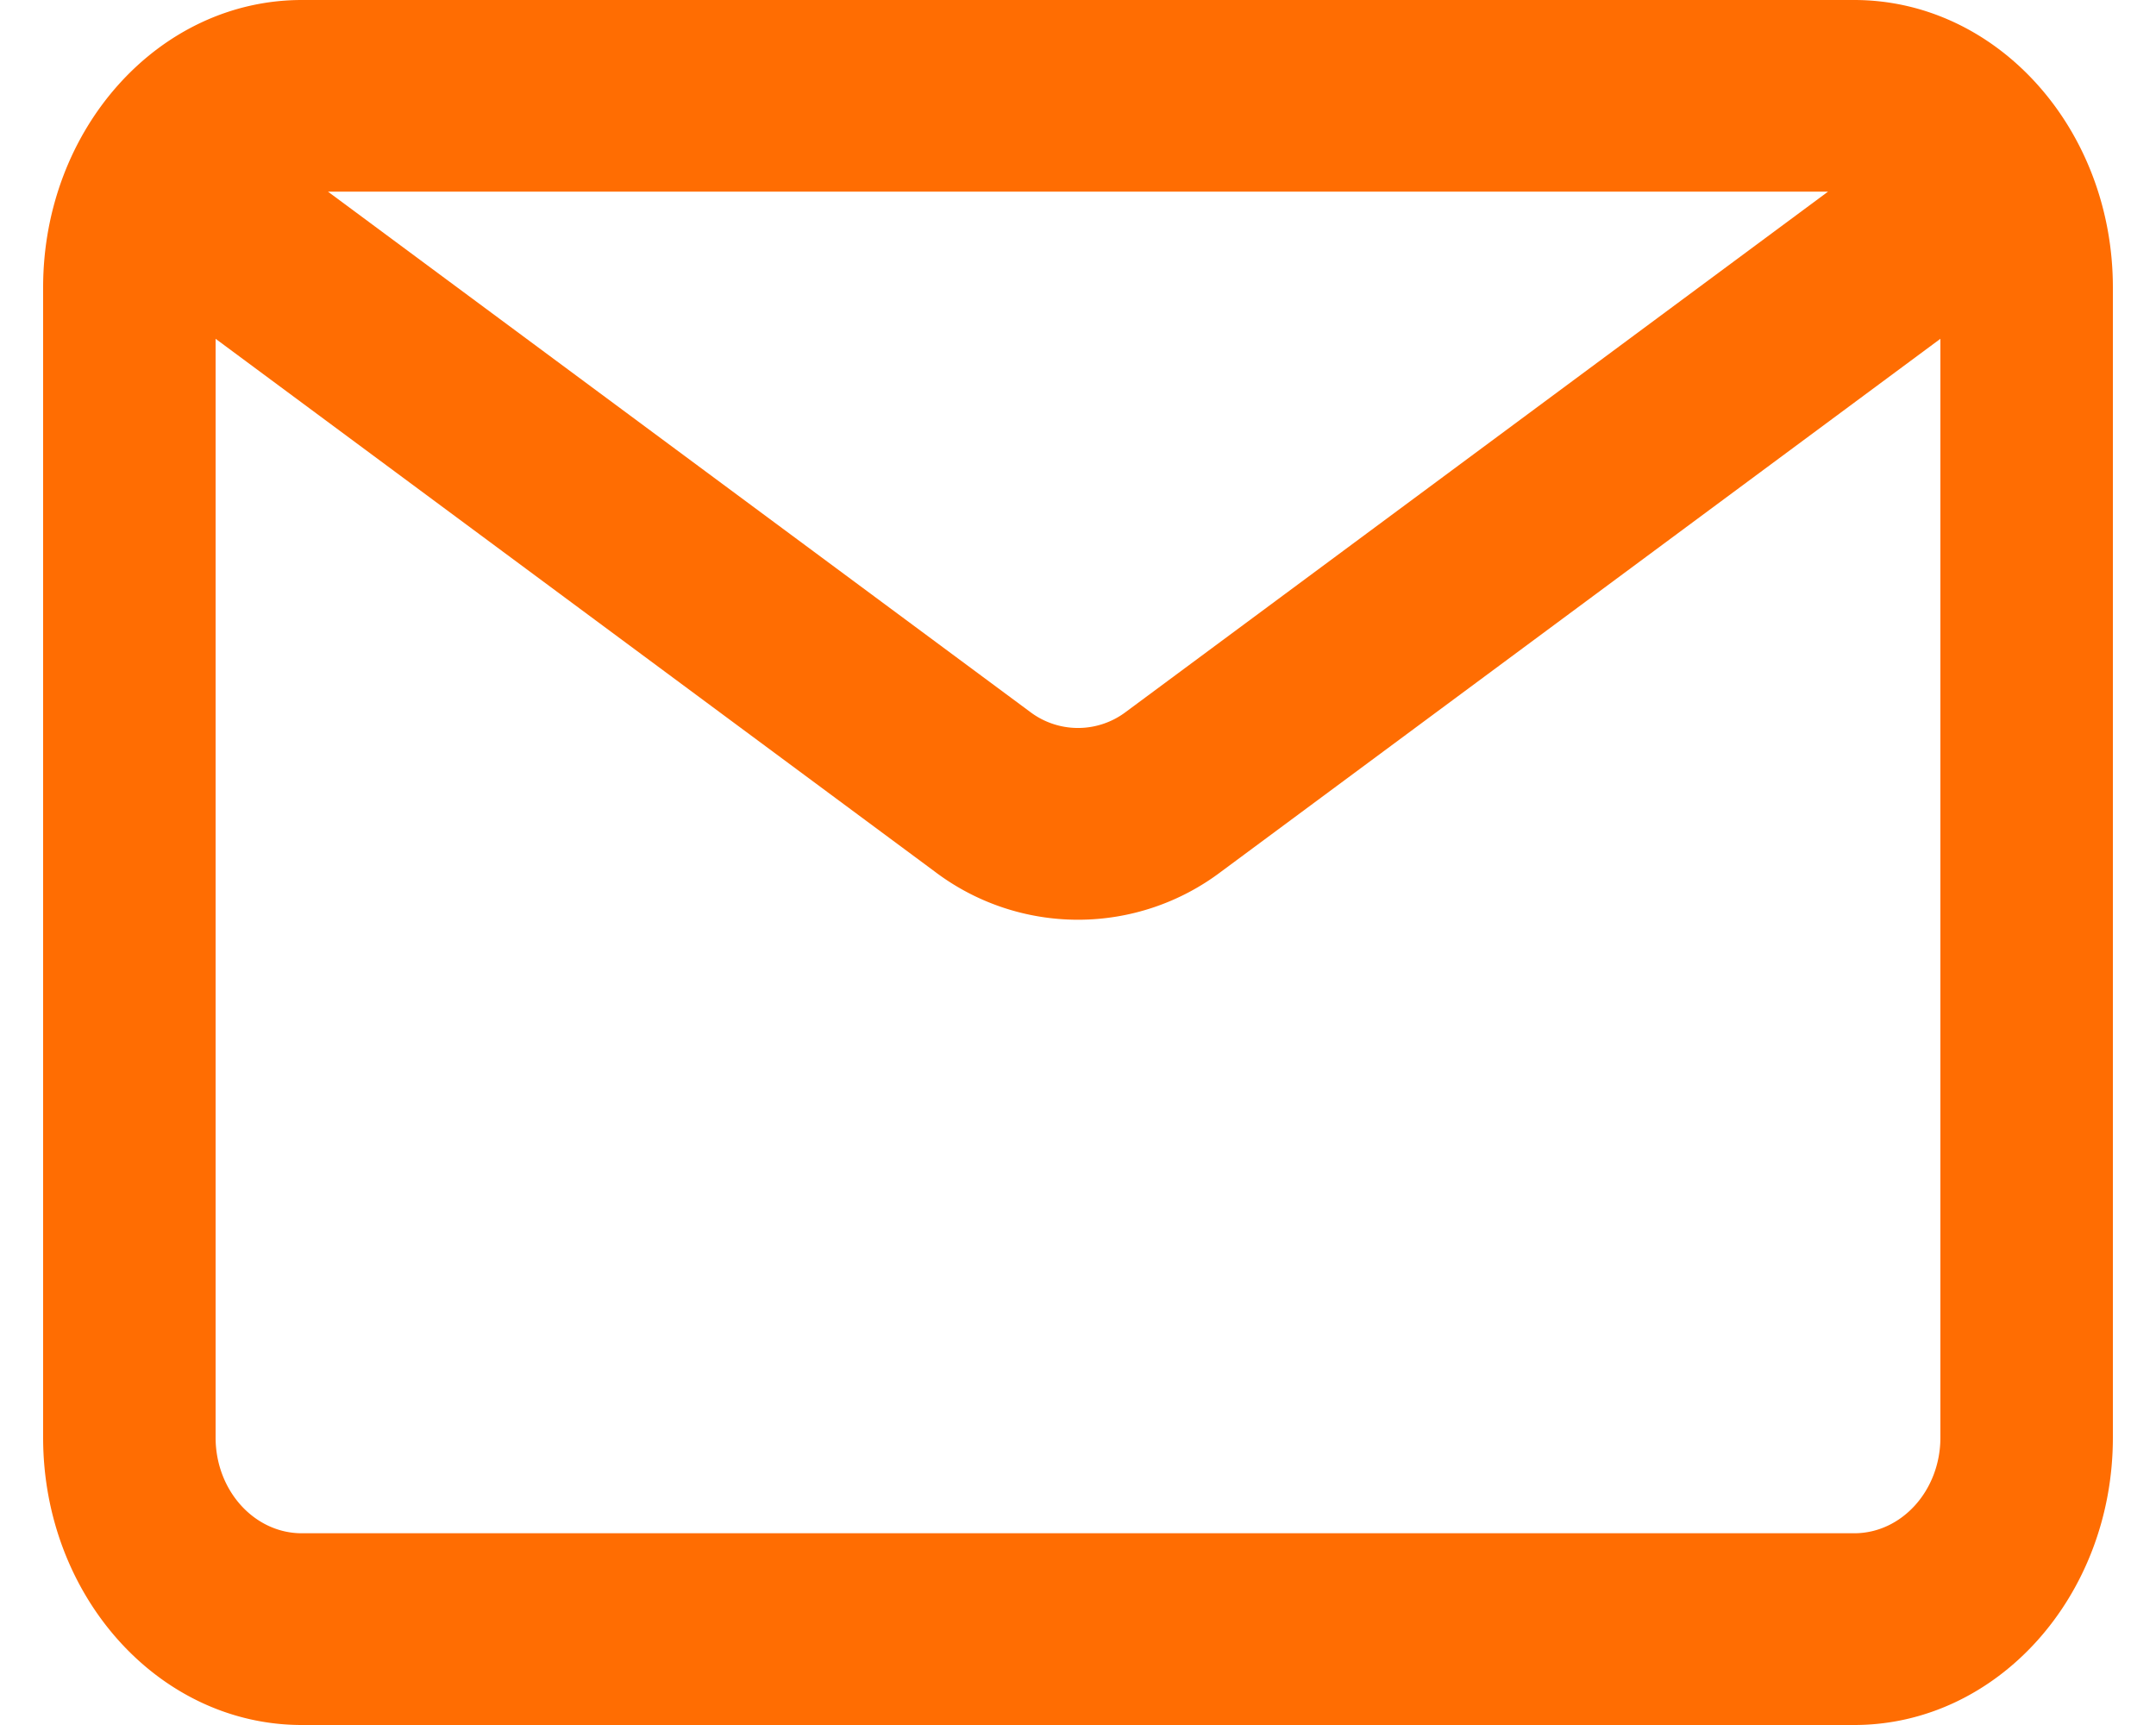 <svg width="25" height="20" viewBox="0 0 25 20" fill="none" xmlns="http://www.w3.org/2000/svg"><g clip-path="url(#a)"><g clip-path="url(#b)"><g clip-path="url(#c)"><path d="M3.5 0c-1.657 0-3 1.492-3 3.333v13.334C.5 18.507 1.843 20 3.5 20h18c1.657 0 3-1.492 3-3.333V3.333c0-1.84-1.343-3.333-3-3.333zm-1 3.928 8.336 6.175a2.75 2.75 0 0 0 3.328 0L22.5 3.928v12.739c0 .613-.448 1.11-1 1.11h-18c-.552 0-1-.497-1-1.11zm18.697-1.706-8.142 6.032a.92.92 0 0 1-1.11 0L3.803 2.222z" fill="#FF6D02"/></g></g></g><defs><clipPath id="a"><path fill="#fff" d="M.5 0h24v20H.5z"/></clipPath><clipPath id="b"><path fill="#fff" d="M.5 0h24v20H.5z"/></clipPath><clipPath id="c"><path fill="#fff" d="M.5 0h24v20H.5z"/></clipPath></defs></svg>